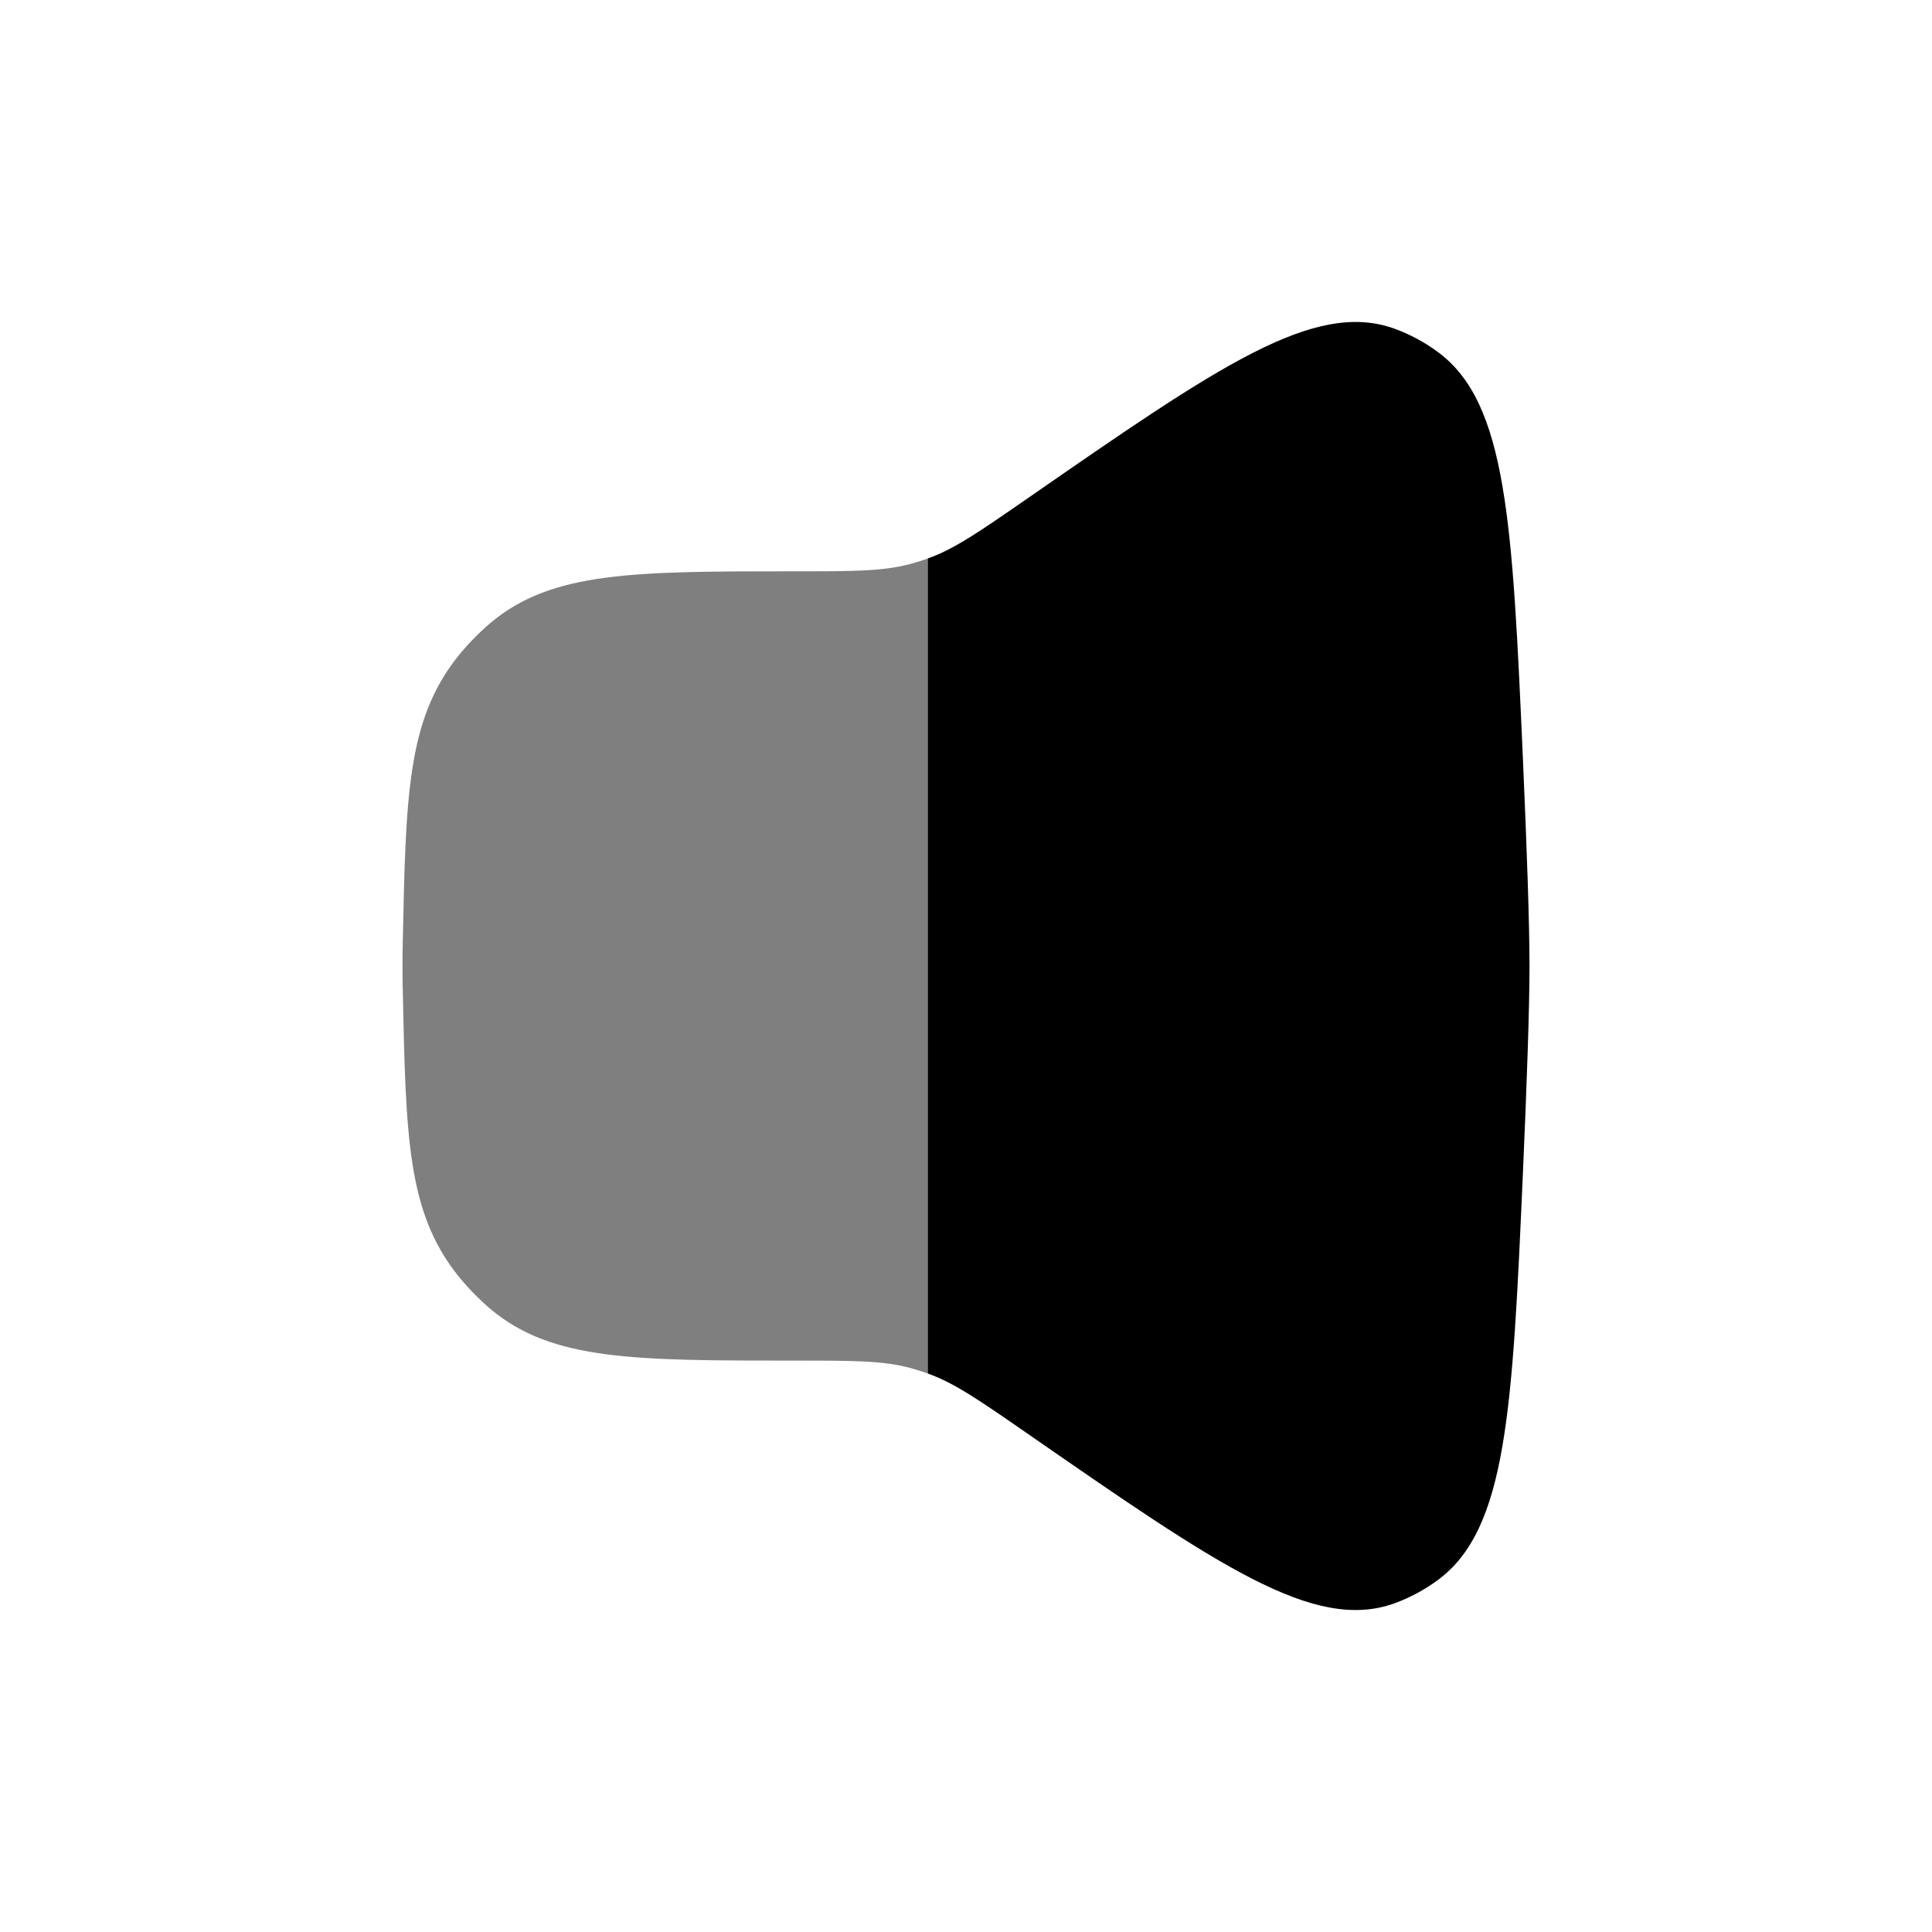 <svg width="24" height="24" viewBox="0 0 24 24" fill="none" xmlns="http://www.w3.org/2000/svg">
<path fill-rule="evenodd" clip-rule="evenodd" d="M12.763 6.192C12.162 6.608 11.861 6.817 11.525 6.938V17.062C11.861 17.183 12.162 17.392 12.763 17.808C15.137 19.453 16.324 20.275 17.32 19.918C17.511 19.849 17.696 19.75 17.861 19.628C18.722 18.993 18.788 17.513 18.919 14.555C18.967 13.459 19 12.521 19 12C19 11.479 18.967 10.541 18.919 9.445C18.788 6.487 18.722 5.007 17.861 4.372C17.696 4.25 17.511 4.151 17.32 4.082C16.324 3.725 15.137 4.547 12.763 6.192Z" fill="black"/>
<path opacity="0.5" d="M5.681 8.163C5.06 8.952 5.041 9.873 5.003 11.715C5.001 11.812 5 11.907 5 12C5 12.092 5.001 12.188 5.003 12.284C5.041 14.126 5.06 15.047 5.681 15.836C5.794 15.98 5.961 16.151 6.1 16.267C6.864 16.902 7.872 16.902 9.889 16.902C10.61 16.902 10.97 16.902 11.314 16.995C11.385 17.015 11.456 17.037 11.525 17.062V6.938C11.456 6.963 11.385 6.985 11.314 7.004C10.97 7.097 10.61 7.097 9.889 7.097C7.872 7.097 6.864 7.097 6.1 7.732C5.961 7.848 5.794 8.019 5.681 8.163Z" fill="black"/>
</svg>
